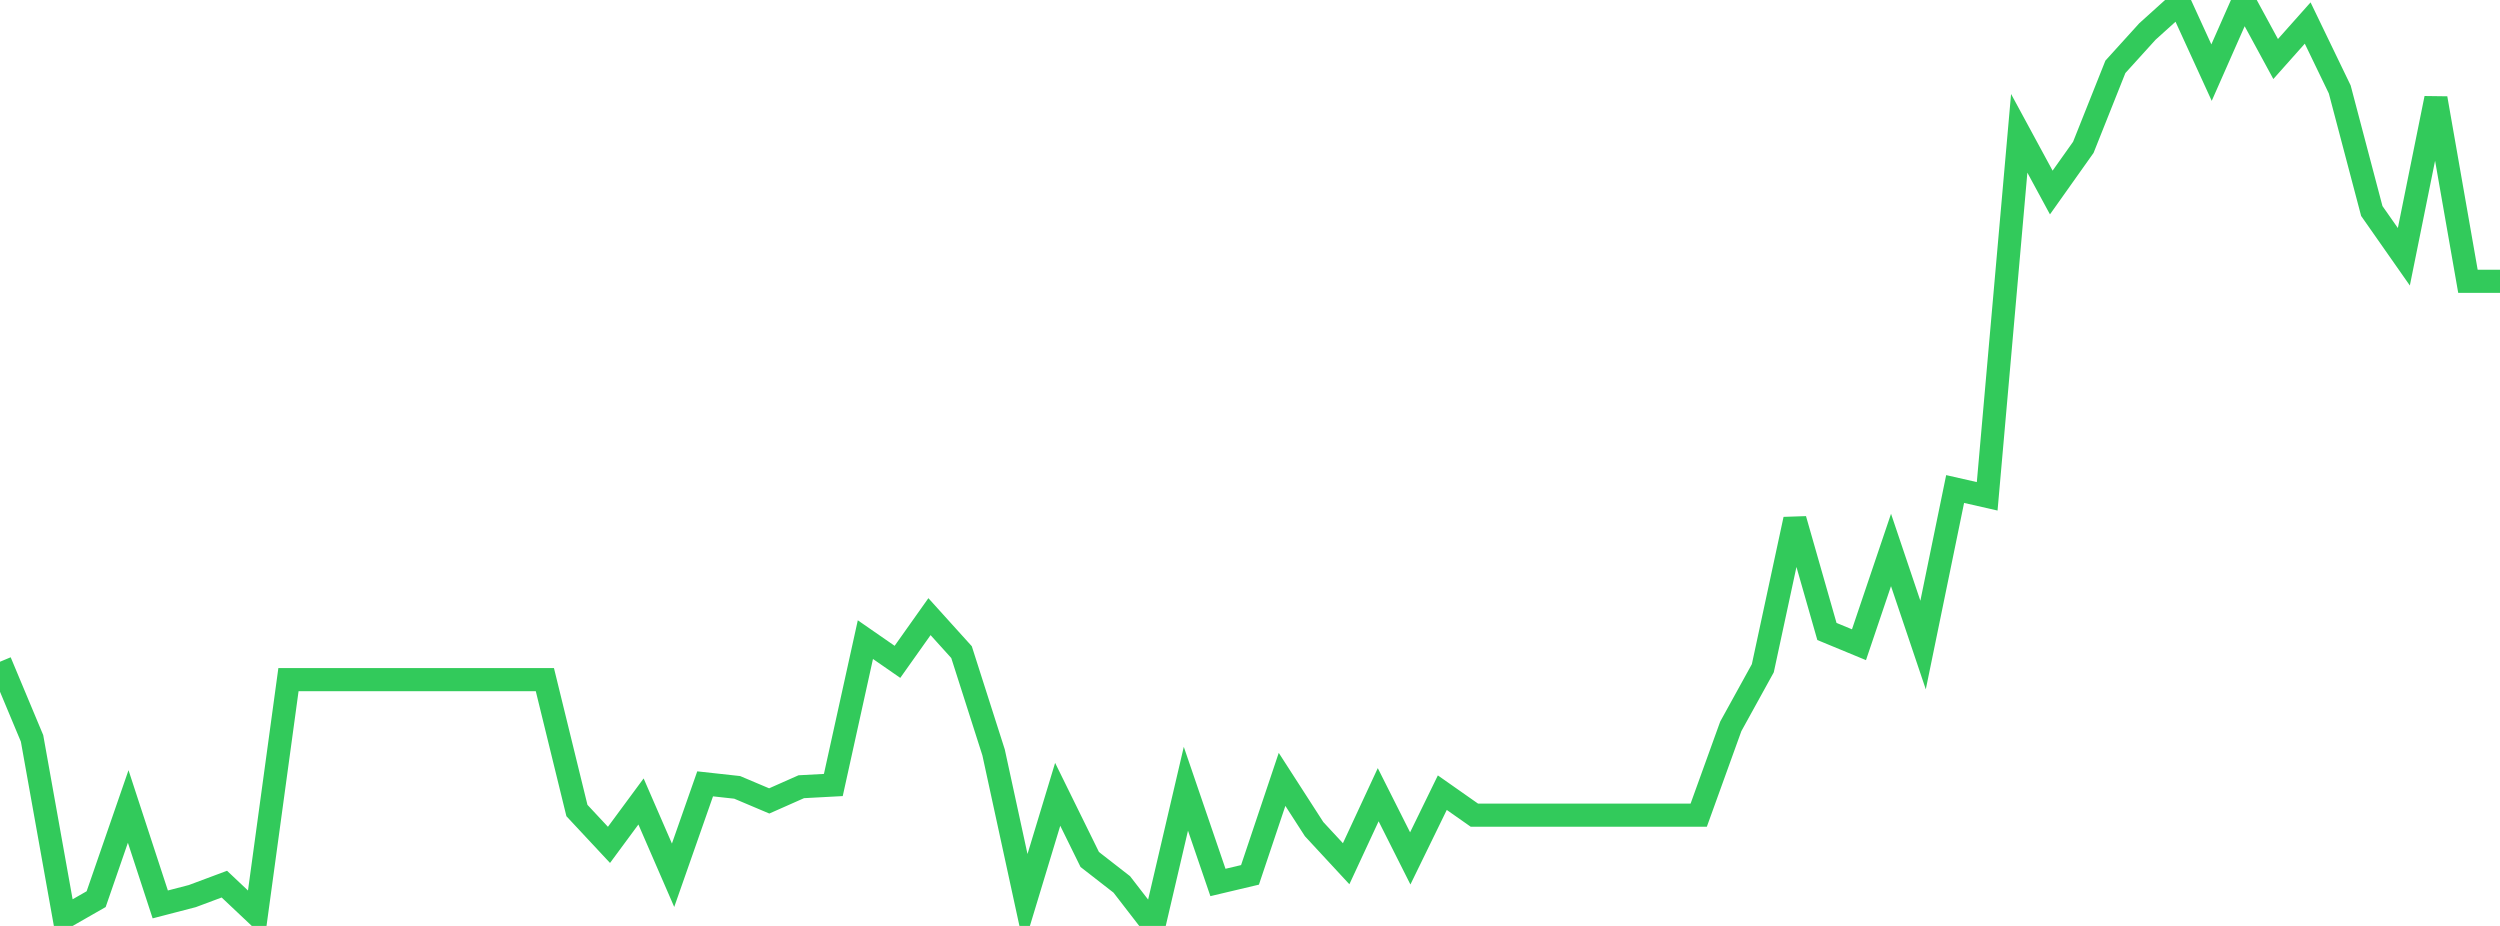 <?xml version="1.0" standalone="no"?>
<!DOCTYPE svg PUBLIC "-//W3C//DTD SVG 1.1//EN" "http://www.w3.org/Graphics/SVG/1.1/DTD/svg11.dtd">

<svg width="135" height="50" viewBox="0 0 135 50" preserveAspectRatio="none" 
  xmlns="http://www.w3.org/2000/svg"
  xmlns:xlink="http://www.w3.org/1999/xlink">


<polyline points="0.0, 35.734 1.731, 39.874 3.462, 49.544 5.192, 48.554 6.923, 43.549 8.654, 48.839 10.385, 48.389 12.115, 47.743 13.846, 49.376 15.577, 36.7 17.308, 36.7 19.038, 36.7 20.769, 36.7 22.5, 36.7 24.231, 36.7 25.962, 36.7 27.692, 36.7 29.423, 36.7 31.154, 43.768 32.885, 45.623 34.615, 43.279 36.346, 47.264 38.077, 42.328 39.808, 42.518 41.538, 43.25 43.269, 42.483 45.0, 42.39 46.731, 34.54 48.462, 35.74 50.192, 33.299 51.923, 35.215 53.654, 40.632 55.385, 48.602 57.115, 42.893 58.846, 46.412 60.577, 47.759 62.308, 50.0 64.038, 42.592 65.769, 47.653 67.5, 47.243 69.231, 42.086 70.962, 44.773 72.692, 46.641 74.423, 42.914 76.154, 46.354 77.885, 42.804 79.615, 44.018 81.346, 44.018 83.077, 44.018 84.808, 44.018 86.538, 44.018 88.269, 44.018 90.0, 44.018 91.731, 44.018 93.462, 39.224 95.192, 36.085 96.923, 28.042 98.654, 34.099 100.385, 34.815 102.115, 29.698 103.846, 34.833 105.577, 26.407 107.308, 26.801 109.038, 7.2 110.769, 10.396 112.5, 7.955 114.231, 3.609 115.962, 1.7 117.692, 0.139 119.423, 3.922 121.154, 0.0 122.885, 3.187 124.615, 1.243 126.346, 4.83 128.077, 11.394 129.808, 13.866 131.538, 5.308 133.269, 15.191 135.0, 15.191" fill="none" stroke="#32ca5b" stroke-width="1.25"/>

</svg>